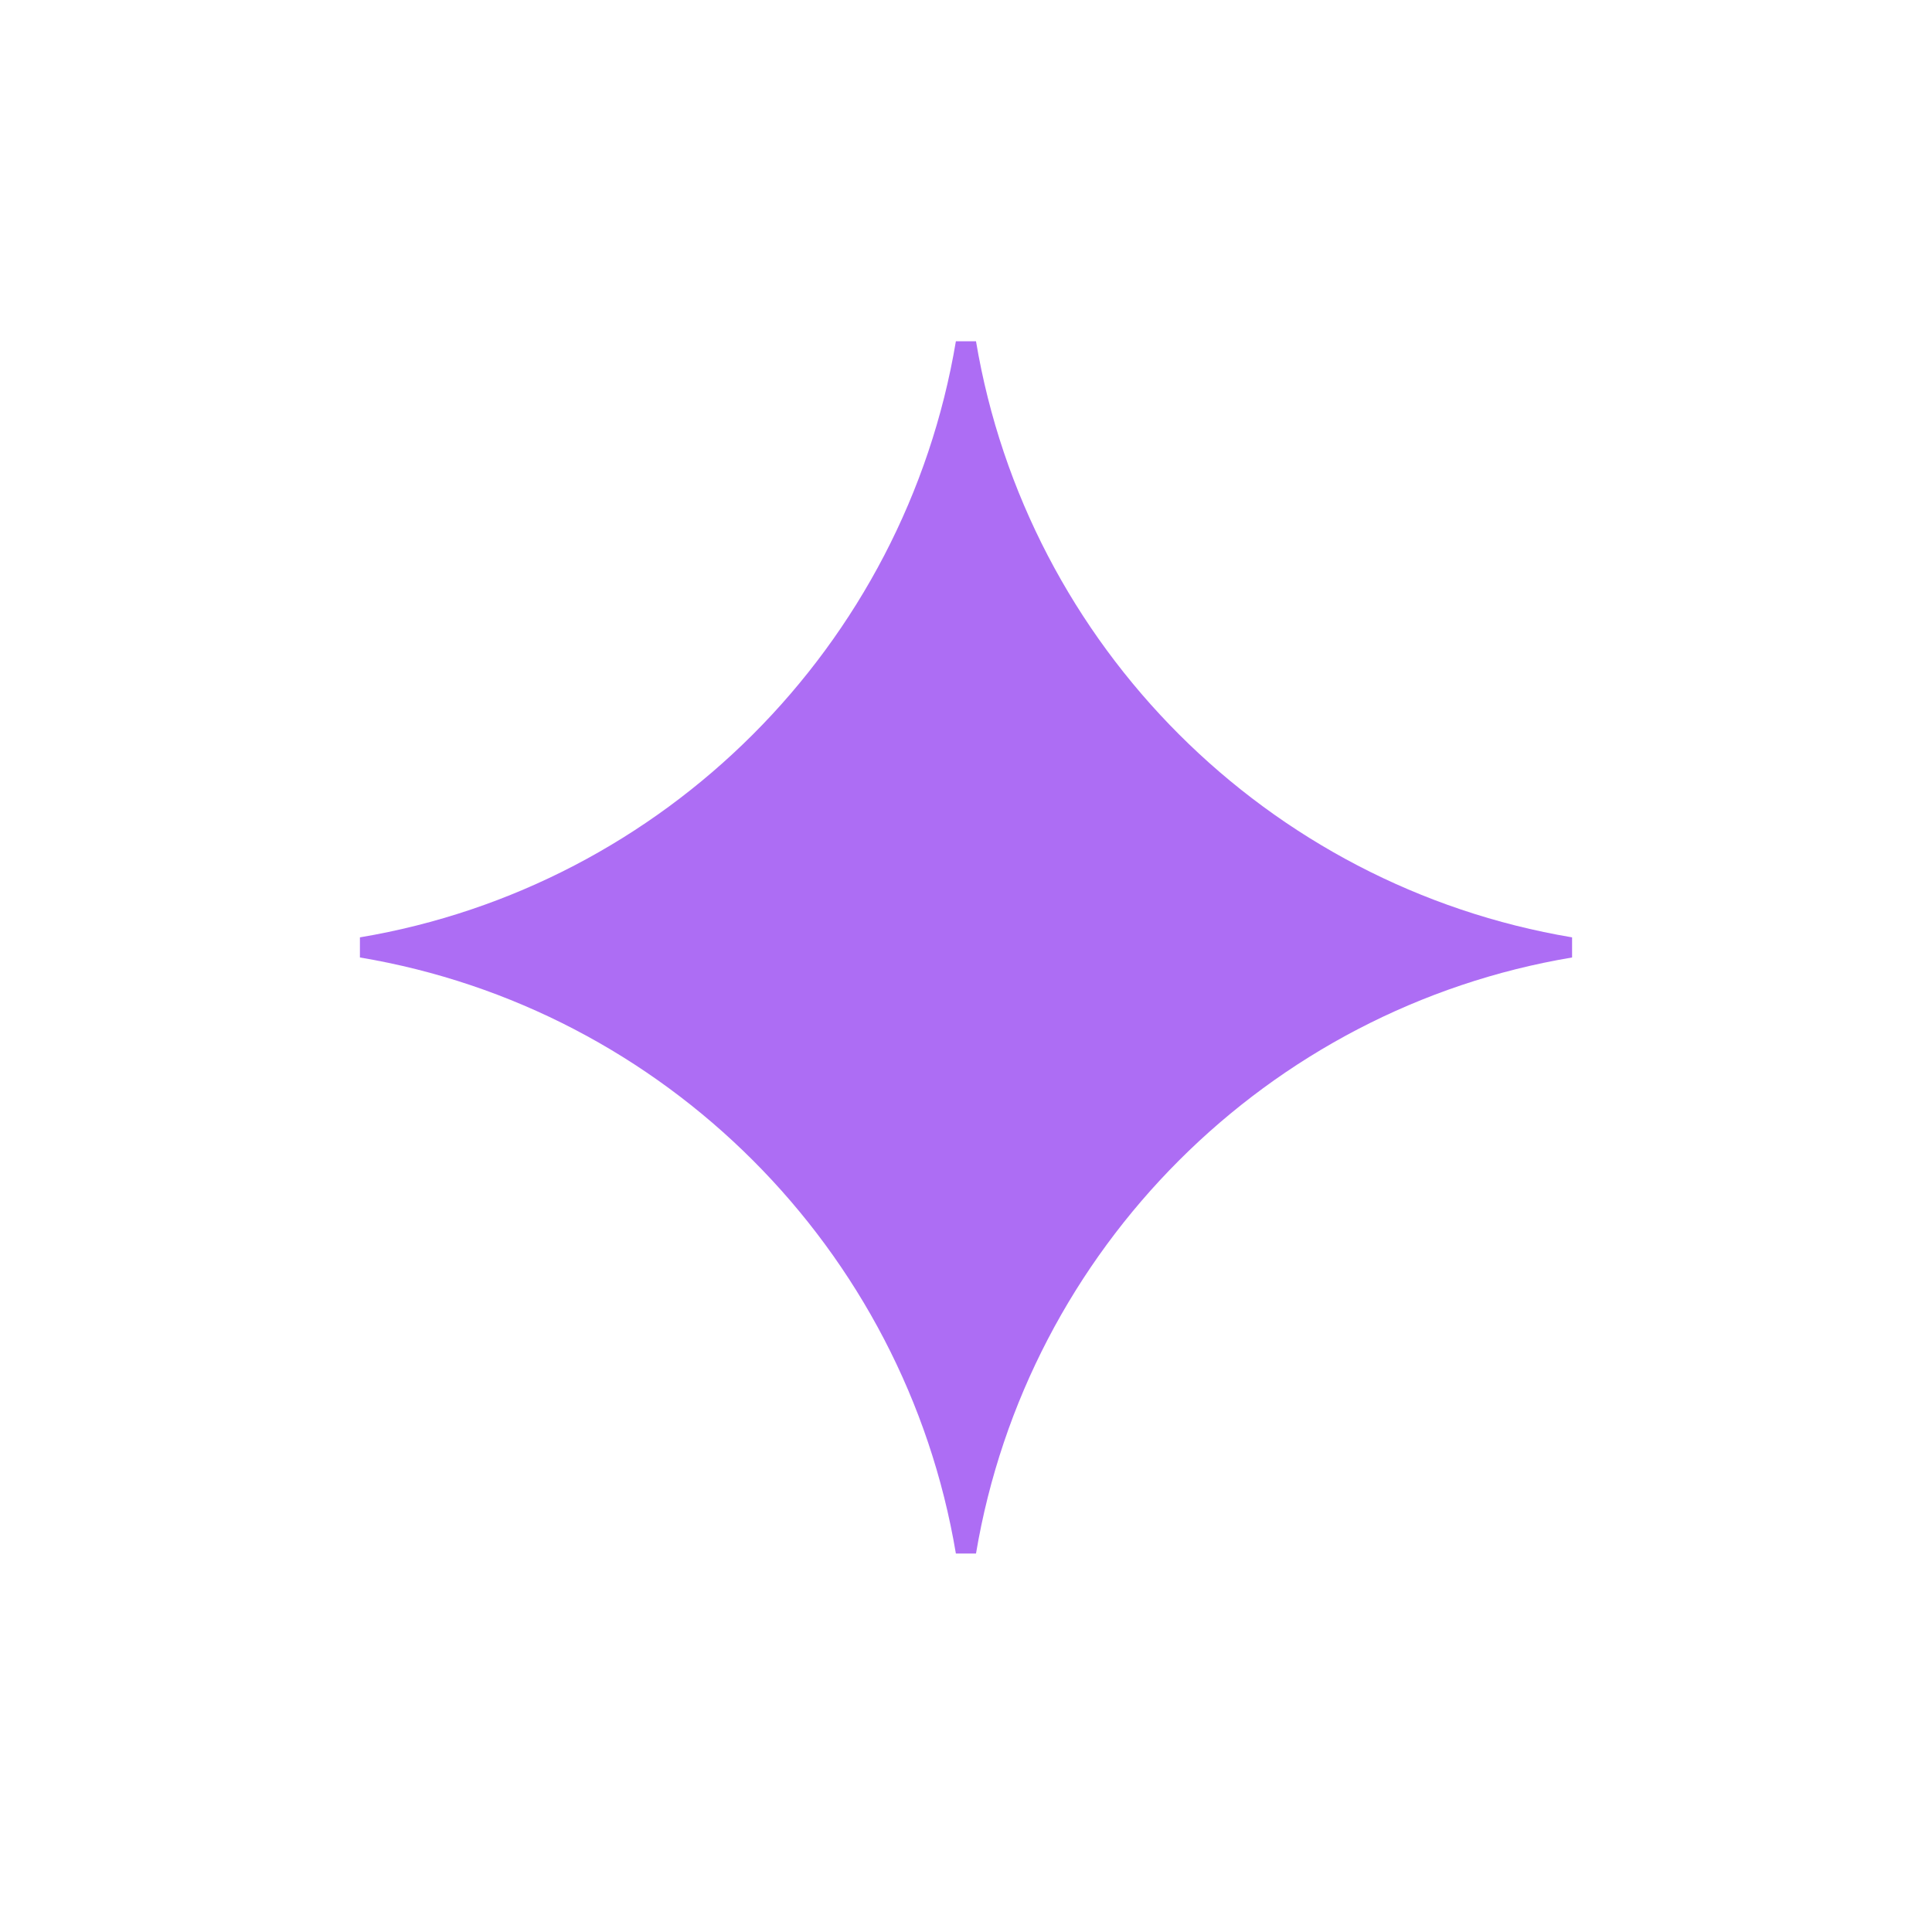 <svg width="17" height="17" viewBox="0 0 17 17" fill="none" xmlns="http://www.w3.org/2000/svg">
<path fill-rule="evenodd" clip-rule="evenodd" d="M8.411 3.003H8.588C9.038 5.683 11.153 7.798 13.833 8.248V8.425C11.153 8.874 9.038 10.99 8.588 13.67H8.411C7.962 10.99 5.847 8.874 3.167 8.425V8.248C5.847 7.798 7.962 5.683 8.411 3.003Z" fill="#AD6DF4"/>
</svg>
